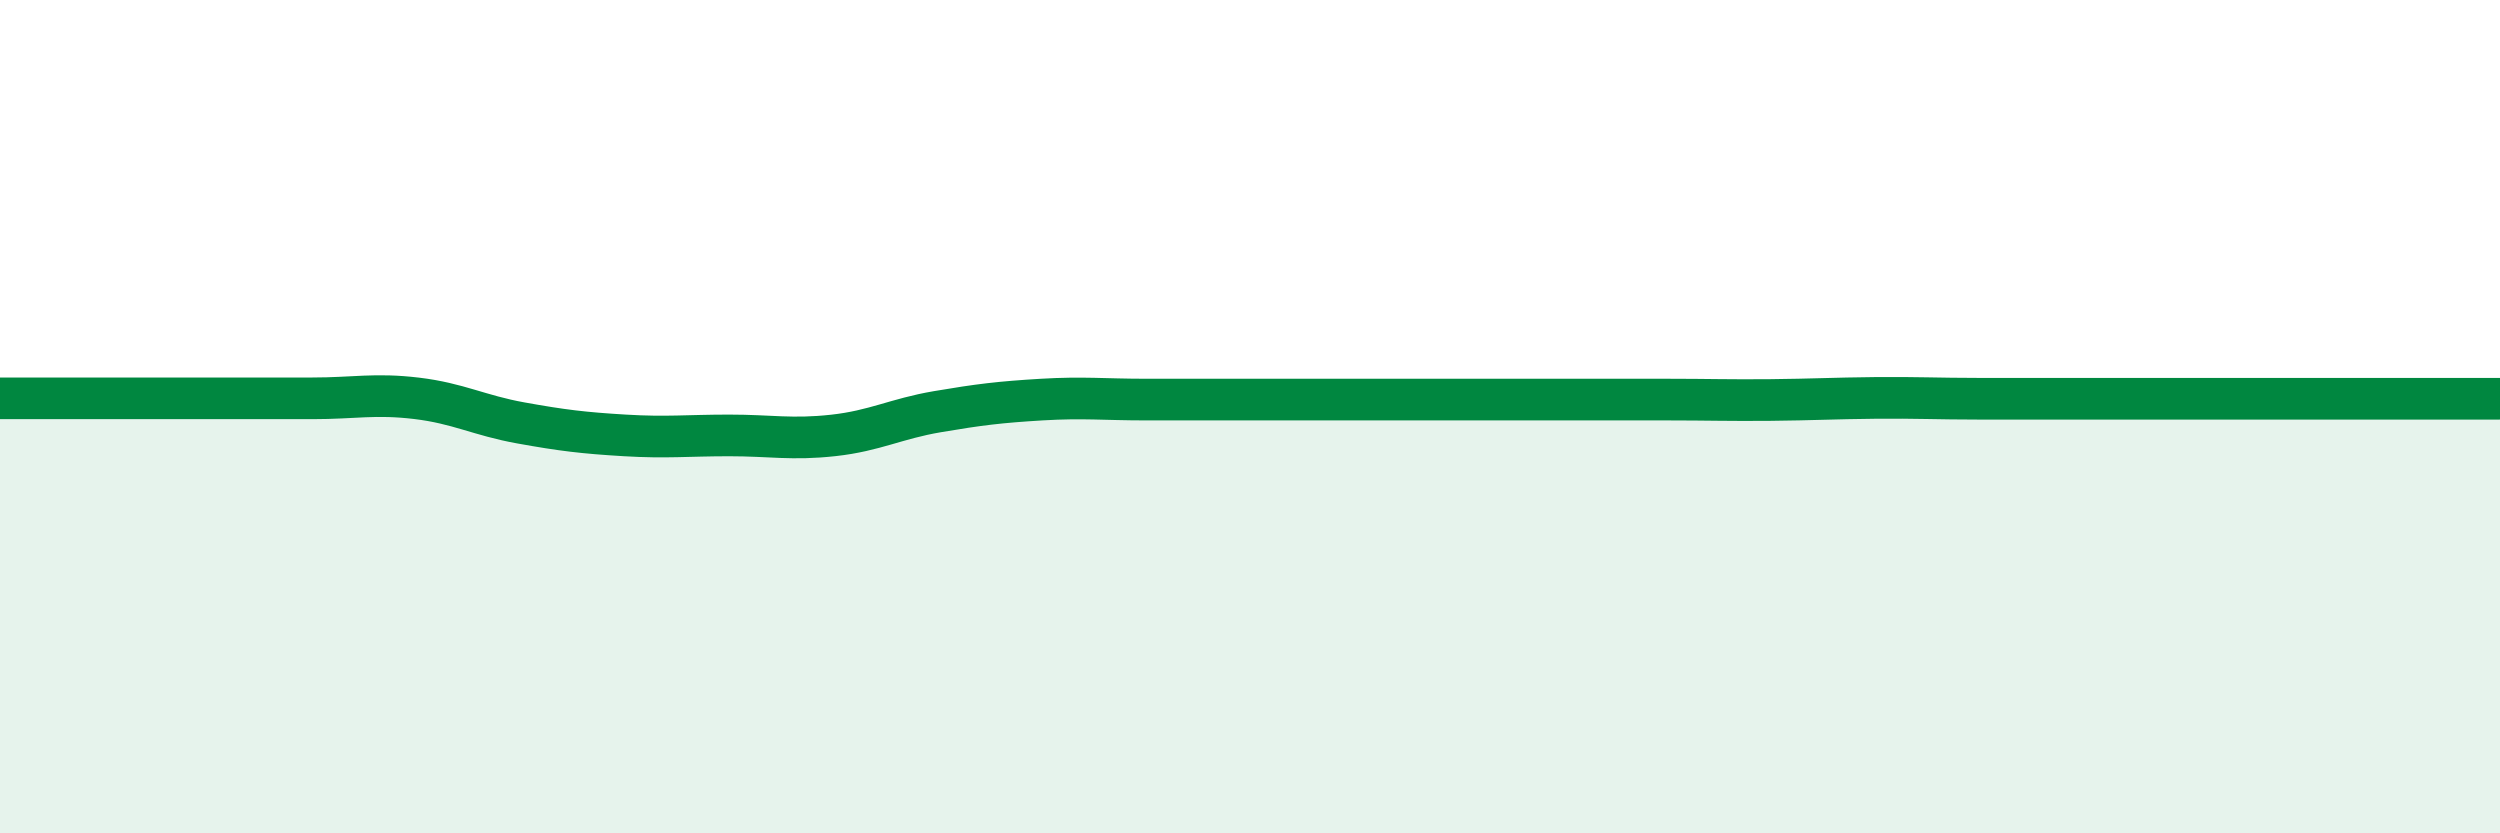 
    <svg width="60" height="20" viewBox="0 0 60 20" xmlns="http://www.w3.org/2000/svg">
      <path
        d="M 0,9.56 C 0.5,9.56 1.5,9.56 2.5,9.56 C 3.5,9.56 4,9.56 5,9.56 C 6,9.56 6.5,9.56 7.5,9.56 C 8.5,9.56 9,9.44 10,9.56 C 11,9.68 11.5,9.97 12.5,10.15 C 13.5,10.33 14,10.39 15,10.45 C 16,10.51 16.5,10.45 17.5,10.45 C 18.5,10.45 19,10.56 20,10.45 C 21,10.34 21.5,10.05 22.5,9.88 C 23.5,9.71 24,9.65 25,9.59 C 26,9.53 26.5,9.59 27.5,9.59 C 28.5,9.59 29,9.59 30,9.59 C 31,9.59 31.5,9.59 32.5,9.59 C 33.5,9.59 34,9.59 35,9.59 C 36,9.59 36.5,9.59 37.5,9.59 C 38.5,9.59 39,9.59 40,9.59 C 41,9.59 41.5,9.61 42.5,9.6 C 43.5,9.59 44,9.56 45,9.55 C 46,9.54 46.5,9.57 47.5,9.57 C 48.5,9.57 49,9.57 50,9.57 C 51,9.57 51.5,9.57 52.5,9.57 C 53.5,9.57 53.5,9.57 55,9.57 C 56.5,9.57 59,9.57 60,9.57L60 20L0 20Z"
        fill="#008740"
        opacity="0.1"
        stroke-linecap="round"
        stroke-linejoin="round"
      />
      <path
        d="M 0,9.56 C 0.5,9.56 1.5,9.56 2.5,9.56 C 3.5,9.56 4,9.56 5,9.56 C 6,9.56 6.5,9.56 7.5,9.56 C 8.5,9.56 9,9.44 10,9.56 C 11,9.68 11.5,9.97 12.5,10.15 C 13.5,10.33 14,10.39 15,10.45 C 16,10.51 16.5,10.45 17.5,10.45 C 18.5,10.45 19,10.56 20,10.45 C 21,10.34 21.5,10.05 22.5,9.88 C 23.5,9.71 24,9.65 25,9.59 C 26,9.53 26.5,9.59 27.5,9.59 C 28.5,9.59 29,9.59 30,9.59 C 31,9.59 31.5,9.59 32.5,9.59 C 33.5,9.59 34,9.59 35,9.59 C 36,9.59 36.5,9.59 37.5,9.59 C 38.5,9.59 39,9.59 40,9.59 C 41,9.59 41.5,9.61 42.5,9.6 C 43.5,9.59 44,9.56 45,9.55 C 46,9.54 46.5,9.57 47.5,9.57 C 48.5,9.57 49,9.57 50,9.57 C 51,9.57 51.5,9.57 52.5,9.57 C 53.5,9.57 53.5,9.57 55,9.57 C 56.5,9.57 59,9.57 60,9.57"
        stroke="#008740"
        stroke-width="1"
        fill="none"
        stroke-linecap="round"
        stroke-linejoin="round"
      />
    </svg>
  